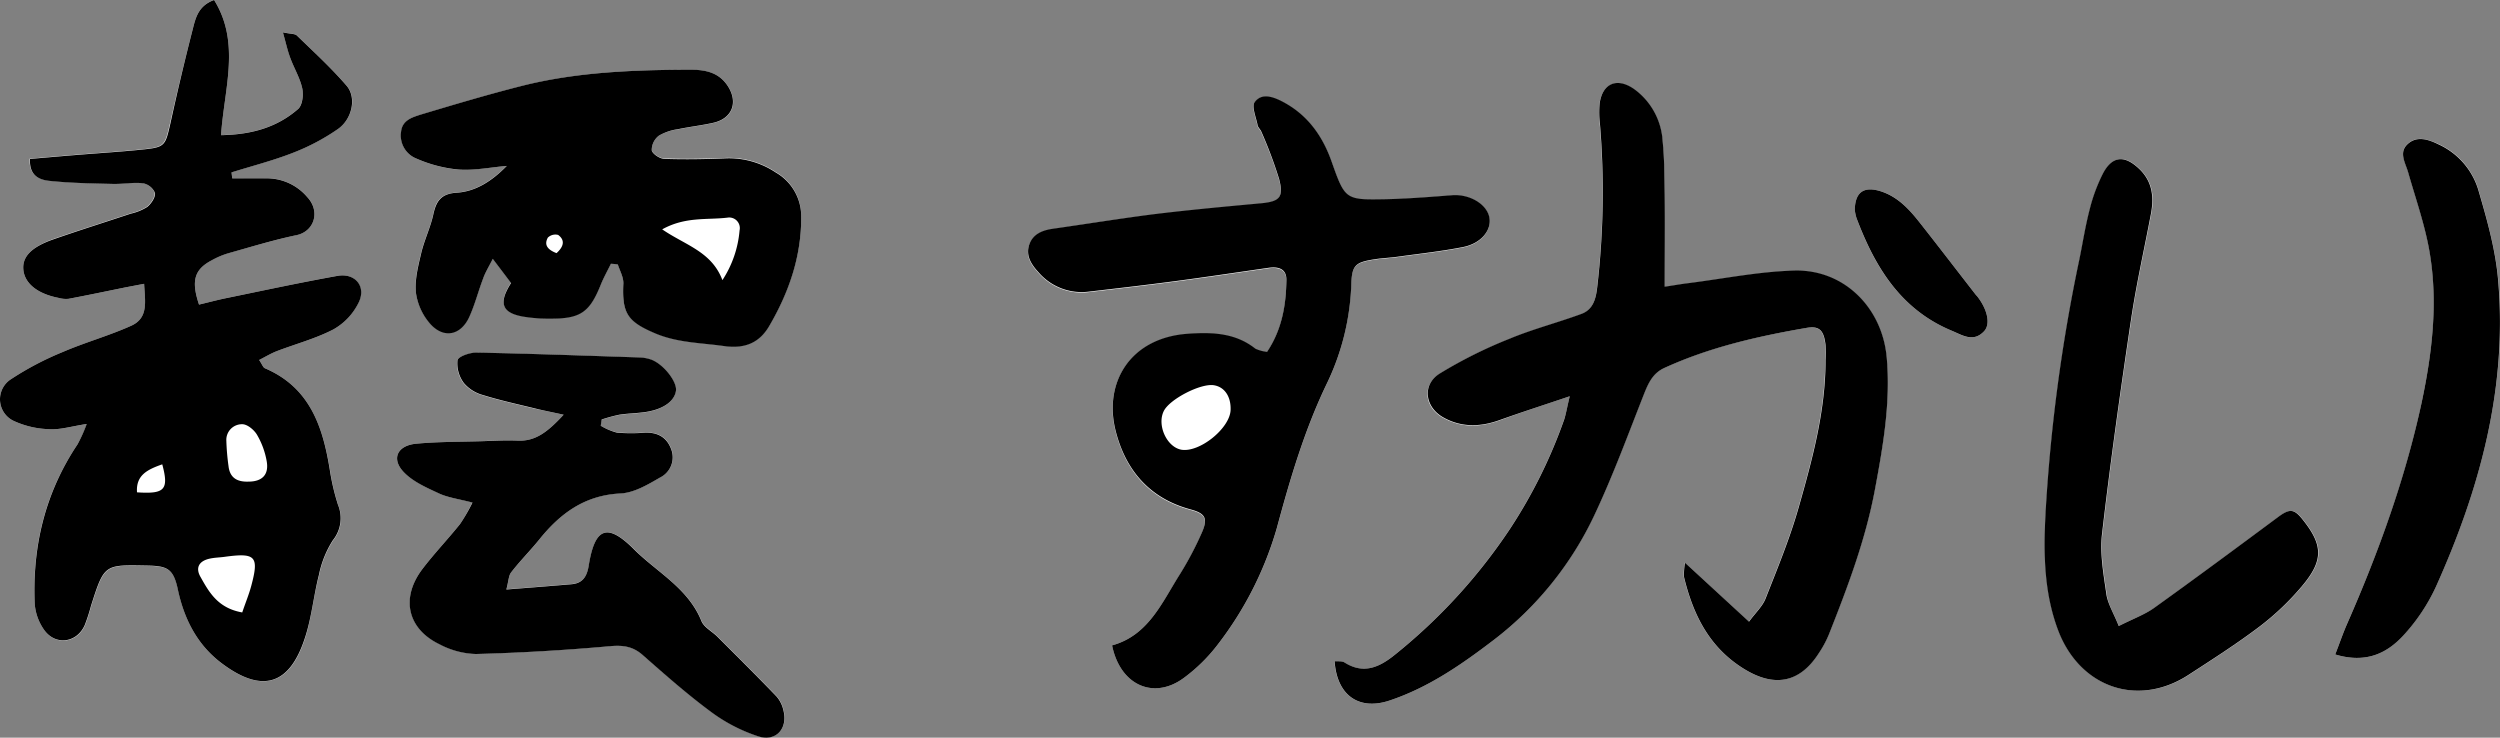 <svg xmlns="http://www.w3.org/2000/svg" viewBox="0 0 516.01 152.26"><rect x="0" y="0" width="516.01" height="152.26" fill="#808080" stroke="none"/><defs><style>.cls-1{fill:#fff;}</style></defs><g id="레이어_2" data-name="레이어 2"><g id="레이어_1-2" data-name="레이어 1"><path class="cls-1" d="M41.08,62.87c-1.67-5-.94-7.28,2.67-9.19a16.49,16.49,0,0,1,3.39-1.43c4.71-1.32,9.41-2.71,14.18-3.76,3.64-.81,4.8-5,2.08-7.85a10.93,10.93,0,0,0-8.35-3.85c-2.37.06-4.74,0-7.12,0l-.14-1.23c4.26-1.33,8.62-2.44,12.76-4.07a44.05,44.05,0,0,0,9.2-4.88c3-2.08,3.89-6.47,1.84-8.87-3.18-3.71-6.81-7-10.32-10.43-.4-.39-1.26-.3-2.88-.65.62,2.18,1,3.75,1.51,5.24.78,2.13,2,4.15,2.49,6.33.29,1.33,0,3.47-.86,4.25-4.34,3.78-9.56,5.29-15.91,5.4.66-9.66,4.06-19-1.43-27.9-3.26,1.2-3.81,3.7-4.4,6q-2.48,9.68-4.69,19.42C34,30.17,34,30.36,28.93,30.86c-4.37.44-8.75.71-13.12,1.07-3.22.26-6.45.55-9.69.83-.16,3.49,2,4.31,4,4.52,4.33.46,8.7.52,13.06.63,2.1.06,4.23-.37,6.29-.13a3.37,3.37,0,0,1,2.45,2c.13.89-.77,2.21-1.6,2.89a10.79,10.79,0,0,1-3.39,1.38c-5.32,1.78-10.67,3.46-16,5.31C6.46,51,4.59,53,4.82,55.63c.25,2.86,2.89,5,7.25,5.85a5.68,5.68,0,0,0,2.07.2c3.94-.74,7.86-1.57,11.79-2.37l3.82-.73c.17,3.6,1,7-2.68,8.66-4.6,2.07-9.52,3.44-14.16,5.43a62.23,62.23,0,0,0-10.6,5.57,4.93,4.93,0,0,0,.57,8.66,18.84,18.84,0,0,0,7.46,1.69c2.17.12,4.39-.58,7.6-1.08A31.17,31.17,0,0,1,16,91.72c-6.71,10-9.38,21-8.83,32.91A10.7,10.7,0,0,0,9.11,130c2.31,3.35,6.74,2.8,8.41-.9a35.92,35.92,0,0,0,1.3-4c2.74-8.59,2.74-8.48,11.43-8.32,4.17.08,5.56.47,6.5,4.94,1.27,6.08,4,11.53,9.29,15.41,8,5.88,13.64,4.39,16.82-5.07,1.45-4.29,1.83-8.92,3-13.32a21.07,21.07,0,0,1,2.87-7.16,7.26,7.26,0,0,0,1.07-7.34,46.64,46.64,0,0,1-1.67-7.1C66.65,88.12,64,80,54.68,76c-.39-.16-.57-.79-1.19-1.71,1.31-.67,2.42-1.34,3.61-1.81C61,71,65.13,69.9,68.8,68A12.82,12.82,0,0,0,74,62.45c1.58-3.35-.76-6.16-4.37-5.51-7.58,1.36-15.11,3-22.65,4.53C45,61.88,43,62.41,41.08,62.87ZM324,81.79c-.54,2.26-.74,3.58-1.18,4.83a103.66,103.66,0,0,1-11.19,22.57,114.78,114.78,0,0,1-23.7,25.92c-3.21,2.62-6.49,4.16-10.49,1.61-.49-.31-1.27-.17-2-.24.49,7.13,5.1,10.17,11.22,8.16,8.17-2.7,15.12-7.57,21.74-12.63A69.88,69.88,0,0,0,329,106.38c3.9-8.21,7-16.79,10.35-25.26.87-2.19,1.79-4.1,4.09-5.16,9.33-4.32,19.25-6.54,29.3-8.27,2.77-.48,3.7.55,4,3.5a30.07,30.07,0,0,1,0,3.15c0,10.49-2.73,20.51-5.56,30.45-1.82,6.39-4.38,12.57-6.82,18.77-.63,1.6-2.06,2.9-3.42,4.76l-13.18-12.17a13,13,0,0,0-.21,2.94c1.87,7.7,5.14,14.42,12.22,18.86,6.35,4,11.62,3.08,15.66-3.23a21.69,21.69,0,0,0,2-3.73c3.86-9.79,7.59-19.64,9.53-30,1.68-9,3.26-17.94,2.42-27.16-.93-10.25-8.84-18.18-19.08-17.89-7.32.2-14.6,1.68-21.89,2.6-1.47.18-2.92.44-4.85.73,0-6.8,0-12.9,0-19,0-3.68-.06-7.38-.42-11a14.3,14.3,0,0,0-5.86-10.77c-3.57-2.54-6.6-1.23-7.15,3a19.57,19.57,0,0,0,.07,4.19,169.39,169.39,0,0,1-.56,33.62c-.23,2.37-.82,4.67-3.26,5.57-4.9,1.81-10,3.11-14.8,5.11a94.25,94.25,0,0,0-14.5,7.23c-3.65,2.32-3.06,6.87.75,9s7.67,2,11.67.57C314,85.1,318.42,83.67,324,81.79Zm-94.45,51.42c1.67,8.24,8.61,11.32,14.85,6.67a34.65,34.65,0,0,0,7.07-7,72,72,0,0,0,12.07-23.83c2.79-10.33,5.78-20.49,10.48-30.18a51.09,51.09,0,0,0,4.87-20.35c.15-3.77.95-4.31,4.81-4.92,1.56-.25,3.15-.3,4.71-.52,4.52-.63,9.07-1.12,13.53-2,3.71-.74,5.88-3.42,5.46-6-.47-2.86-4.14-5-7.77-4.69-4.54.36-9.09.71-13.64.82-8.36.19-8.37.12-11.2-7.85-1.88-5.32-5-9.62-10.1-12.29-2-1-4.3-1.84-5.73.07-.7.93.28,3.16.59,4.79.1.49.59.88.78,1.36A89.77,89.77,0,0,1,264,37.07c1,3.79.06,4.63-3.74,5-7.33.68-14.67,1.35-22,2.24-7,.84-13.9,1.93-20.84,3-2.15.32-4.22,1-5,3.3s.43,4.09,1.91,5.69a11.75,11.75,0,0,0,10.41,4c5.92-.69,11.84-1.37,17.75-2.16,6.43-.85,12.84-1.82,19.27-2.75,2-.29,3.76.11,3.74,2.45,0,5.25-.92,10.34-4,14.9a7.88,7.88,0,0,1-2.39-.65c-4.19-3.31-9-3.44-14-3.09-11.86.84-17.37,10.07-14.86,20,2.06,8.16,7,14,15.51,16.26,3.11.84,3.6,1.89,2.19,5a68.21,68.21,0,0,1-4.43,8.37C239.82,124.37,237.05,131.14,229.54,133.21Zm-124.94-99c-3,3-6.36,5.3-10.38,5.53C91,40,90,41.4,89.43,44.15s-1.86,5.3-2.5,8-1.37,5.54-1.08,8.22a12.24,12.24,0,0,0,3,6.43c2.77,3,6.24,2.29,8-1.49C98,62.79,98.72,60,99.71,57.42c.46-1.2,1.14-2.31,2-4.09,1.59,2.13,2.71,3.62,3.78,5-2.67,4.15-1.9,6.18,2.55,6.94a32.63,32.63,0,0,0,5.76.41c6,0,7.94-1.42,10.2-7,.6-1.49,1.39-2.9,2.1-4.34l1.41.12c.41,1.35,1.21,2.71,1.15,4-.29,6.13.88,7.83,6.51,10.23,4.63,2,9.49,2,14.31,2.65,4.32.61,7.31-.73,9.33-4.2,4-6.92,6.61-14.34,6.56-22.46a10.41,10.41,0,0,0-5.23-9.15,17.35,17.35,0,0,0-10.42-2.93c-4.21.17-8.42.25-12.63.1-.93,0-2.46-1-2.57-1.79A3.75,3.75,0,0,1,136,28a10.78,10.78,0,0,1,4-1.31c2.39-.5,4.84-.77,7.23-1.31,3.92-.87,5.21-4.18,3.06-7.54-1.84-2.86-4.61-3.43-7.77-3.42-11.75,0-23.47.47-34.92,3.38-7,1.76-13.83,3.82-20.71,5.88-1.79.53-3.83,1.16-4.07,3.57A5.13,5.13,0,0,0,86,32.75,28,28,0,0,0,94.49,35C97.83,35.2,101.23,34.53,104.6,34.25ZM116.34,85.6c-3.36,3.59-5.83,5.53-9.55,5.35-2.45-.11-4.91,0-7.37.12-4.55.14-9.13.09-13.65.53-3.78.37-5,3.11-2.47,5.79,1.94,2,4.82,3.26,7.45,4.49,1.83.85,3.94,1.08,6.75,1.81A37.25,37.25,0,0,1,95,108.11c-2.52,3.14-5.32,6.07-7.76,9.27-4.55,6-3.14,12.36,3.52,15.57a17.13,17.13,0,0,0,7.52,2c9.25-.25,18.51-.79,27.73-1.62,2.69-.24,4.67.08,6.7,1.85,4.61,4,9.22,8.13,14.15,11.77a34.16,34.16,0,0,0,9.7,5c3.71,1.17,6.15-1.69,5.15-5.44a6.41,6.41,0,0,0-1.39-2.78c-4-4.16-8.1-8.23-12.18-12.31-1.11-1.12-2.8-2-3.34-3.28-2.75-6.74-9.15-10-13.91-14.79-5.61-5.57-8.1-4.41-9.35,3.38-.36,2.22-1.24,3.62-3.54,3.82-4.28.37-8.57.7-13.46,1.09.45-1.72.43-2.86,1-3.55,1.84-2.35,4-4.47,5.81-6.79,4.34-5.4,9.4-9.13,16.76-9.49,2.78-.13,5.63-1.82,8.16-3.29a4.64,4.64,0,0,0,2.28-5.87c-.91-2.44-2.79-3.47-5.36-3.38a38.45,38.45,0,0,1-5.78,0A12.85,12.85,0,0,1,124,87.88l.13-1.24a32.67,32.67,0,0,1,3.69-1c1.91-.29,3.86-.28,5.75-.61,3.52-.62,5.68-2.32,5.91-4.42.2-1.86-2.47-5.32-5-6.29a8,8,0,0,0-2.56-.49c-11.2-.39-22.41-.8-33.62-1-1.37,0-3.77.81-3.92,1.58a6.77,6.77,0,0,0,1.32,4.7,7.84,7.84,0,0,0,3.91,2.47c3.5,1.09,7.1,1.88,10.68,2.75C111.91,84.68,113.55,85,116.34,85.6Zm321,43.62c-1.06-2.66-2.21-4.49-2.49-6.45-.59-4.16-1.39-8.45-.92-12.55,1.71-14.81,3.79-29.58,6-44.32,1.08-7.28,2.72-14.48,4.09-21.72.66-3.44.35-6.64-2.35-9.26-3.06-3-5.61-2.79-7.54.89a35,35,0,0,0-2.73,7.36c-.89,3.39-1.43,6.88-2.13,10.32a348.37,348.37,0,0,0-7,52.64c-.38,8-.33,16.12,2.59,23.92,4.44,11.82,16.42,16.06,26.92,9.25,5-3.25,10.05-6.47,14.8-10.08a54.86,54.86,0,0,0,8.7-8.33c4.39-5.25,4.25-8.38.13-13.57-1.86-2.36-2.74-2.38-5.19-.56-8.45,6.27-16.9,12.53-25.45,18.66C442.75,126.82,440.4,127.66,437.32,129.22ZM482,135.08c6.34,1.93,10.69-.23,14.1-4a38.77,38.77,0,0,0,6.69-10c9-20.08,14.78-40.94,12.86-63.19-.53-6.21-2.26-12.39-4-18.41a15.17,15.17,0,0,0-8.29-9.73c-2.19-1-4.48-1.79-6.39-.07s-.46,3.87.11,5.86c1.58,5.54,3.53,11,4.46,16.68,1.71,10.32.48,20.62-1.68,30.8-3.37,15.85-8.92,31-15.42,45.76C483.59,130.71,482.93,132.65,482,135.08ZM382.84,43.33a8.81,8.81,0,0,0,.35,1.68c3.76,10.09,9.1,18.84,19.64,23.24,2.28,1,4.48,2.47,6.69.12,1.38-1.46.7-4.49-1.4-7.19-.11-.13-.24-.25-.35-.39-3.85-4.95-7.66-9.93-11.55-14.86-2.29-2.91-4.79-5.64-8.56-6.6C384.53,38.53,382.89,39.83,382.84,43.33Z"/><path d="M41.08,62.87c1.94-.46,3.93-1,5.93-1.4,7.54-1.55,15.07-3.17,22.65-4.53,3.61-.65,6,2.16,4.37,5.51A12.82,12.82,0,0,1,68.8,68C65.13,69.9,61,71,57.1,72.49c-1.19.47-2.3,1.14-3.61,1.81.62.92.8,1.55,1.19,1.71C64,80,66.65,88.12,68.09,97.09a46.64,46.64,0,0,0,1.67,7.1,7.26,7.26,0,0,1-1.07,7.34,21.07,21.07,0,0,0-2.87,7.16c-1.13,4.4-1.51,9-3,13.32-3.18,9.46-8.79,11-16.82,5.07-5.29-3.88-8-9.33-9.29-15.41-.94-4.47-2.33-4.86-6.5-4.94-8.69-.16-8.69-.27-11.43,8.32a35.92,35.92,0,0,1-1.3,4c-1.67,3.7-6.1,4.25-8.41.9a10.7,10.7,0,0,1-1.9-5.32C6.66,112.76,9.33,101.69,16,91.72a31.17,31.17,0,0,0,1.9-4.21c-3.21.5-5.43,1.2-7.6,1.08A18.84,18.84,0,0,1,2.88,86.9a4.93,4.93,0,0,1-.57-8.66,62.23,62.23,0,0,1,10.6-5.57c4.64-2,9.56-3.36,14.16-5.43,3.66-1.64,2.85-5.06,2.68-8.66l-3.82.73c-3.93.8-7.85,1.63-11.79,2.37a5.68,5.68,0,0,1-2.07-.2c-4.36-.85-7-3-7.25-5.85C4.59,53,6.46,51,11,49.41c5.3-1.85,10.65-3.53,16-5.31a10.79,10.79,0,0,0,3.39-1.38c.83-.68,1.73-2,1.6-2.89a3.37,3.37,0,0,0-2.45-2c-2.06-.24-4.19.19-6.29.13-4.36-.11-8.73-.17-13.06-.63-2-.21-4.17-1-4-4.52,3.24-.28,6.47-.57,9.69-.83,4.37-.36,8.75-.63,13.12-1.07,5.07-.5,5.09-.69,6.17-5.43Q37.31,15.68,39.79,6c.59-2.31,1.14-4.81,4.4-6,5.49,8.86,2.09,18.24,1.43,27.9,6.35-.11,11.57-1.62,15.91-5.4.89-.78,1.15-2.92.86-4.25-.48-2.18-1.71-4.2-2.49-6.33-.55-1.49-.89-3.06-1.51-5.24,1.62.35,2.48.26,2.88.65,3.51,3.41,7.14,6.72,10.32,10.43,2,2.4,1.13,6.79-1.84,8.87a44.05,44.05,0,0,1-9.2,4.88c-4.14,1.63-8.5,2.74-12.76,4.07l.14,1.23c2.38,0,4.75,0,7.12,0a10.93,10.93,0,0,1,8.35,3.85c2.72,2.87,1.56,7-2.08,7.85-4.77,1-9.47,2.44-14.18,3.76a16.49,16.49,0,0,0-3.39,1.43C40.14,55.59,39.41,57.89,41.08,62.87ZM50,126.41c.67-2,1.38-3.69,1.86-5.48,1.64-6.12.92-6.88-5.49-6-1,.14-2.09.15-3.1.38-2.19.48-3,1.88-1.85,3.83C43.17,122.27,45,125.53,50,126.41Zm1.26-27c2.89,0,4.31-1.46,3.77-4.31a16.37,16.37,0,0,0-2-5.39c-.6-1-2-2.18-3.08-2.15A3.23,3.23,0,0,0,46.72,91a48.56,48.56,0,0,0,.45,5.23C47.45,98.67,49,99.48,51.23,99.41ZM33.49,95.84c-3.14,1.1-5.45,2.27-5.21,5.78C34,102,34.9,101.1,33.49,95.84Z"/><path d="M324,81.79c-5.57,1.88-10,3.31-14.46,4.91-4,1.45-7.93,1.55-11.67-.57s-4.4-6.69-.75-9a94.25,94.25,0,0,1,14.5-7.23c4.81-2,9.9-3.3,14.8-5.11,2.44-.9,3-3.2,3.26-5.57a169.39,169.39,0,0,0,.56-33.62,19.57,19.57,0,0,1-.07-4.19c.55-4.21,3.58-5.52,7.15-3a14.3,14.3,0,0,1,5.86,10.77c.36,3.65.38,7.35.42,11,.06,6.11,0,12.21,0,19,1.93-.29,3.38-.55,4.85-.73,7.29-.92,14.57-2.4,21.89-2.6,10.24-.29,18.15,7.64,19.08,17.89C390.26,83,388.68,92,387,101c-1.94,10.4-5.67,20.25-9.53,30a21.69,21.69,0,0,1-2,3.73c-4,6.31-9.31,7.22-15.66,3.23-7.08-4.44-10.35-11.16-12.22-18.86a13,13,0,0,1,.21-2.94L361,128.32c1.36-1.86,2.79-3.16,3.42-4.76,2.44-6.2,5-12.38,6.82-18.77,2.83-9.94,5.58-20,5.56-30.45a30.07,30.07,0,0,0,0-3.15c-.34-3-1.27-4-4-3.5-10.05,1.73-20,4-29.3,8.27-2.3,1.06-3.22,3-4.09,5.16-3.34,8.47-6.45,17-10.35,25.26A69.88,69.88,0,0,1,308.43,132c-6.62,5.06-13.57,9.93-21.74,12.63-6.12,2-10.73-1-11.22-8.16.69.07,1.47-.07,2,.24,4,2.55,7.28,1,10.49-1.61a114.78,114.78,0,0,0,23.7-25.92,103.66,103.66,0,0,0,11.19-22.57C323.25,85.37,323.45,84.05,324,81.79Z"/><path d="M229.54,133.21c7.51-2.07,10.28-8.84,14-14.69a68.21,68.21,0,0,0,4.43-8.37c1.41-3.1.92-4.15-2.19-5-8.5-2.28-13.45-8.1-15.51-16.26-2.51-9.92,3-19.15,14.86-20,5-.35,9.83-.22,14,3.09a7.88,7.88,0,0,0,2.39.65c3.07-4.56,3.94-9.65,4-14.9,0-2.34-1.75-2.74-3.74-2.45-6.43.93-12.84,1.9-19.27,2.75-5.91.79-11.83,1.47-17.75,2.16a11.75,11.75,0,0,1-10.41-4c-1.48-1.6-2.67-3.42-1.91-5.69s2.83-3,5-3.3c6.94-1,13.88-2.12,20.84-3,7.31-.89,14.65-1.56,22-2.24,3.8-.36,4.73-1.2,3.74-5a89.77,89.77,0,0,0-3.66-9.76c-.19-.48-.68-.87-.78-1.36-.31-1.63-1.29-3.86-.59-4.79,1.43-1.91,3.77-1.09,5.73-.07,5.11,2.67,8.22,7,10.1,12.29,2.83,8,2.84,8,11.2,7.85,4.55-.11,9.1-.46,13.64-.82,3.63-.3,7.3,1.83,7.77,4.69.42,2.58-1.75,5.26-5.46,6-4.46.88-9,1.37-13.53,2-1.56.22-3.15.27-4.71.52-3.86.61-4.66,1.15-4.81,4.92A51.09,51.09,0,0,1,274,78.89c-4.7,9.69-7.69,19.85-10.48,30.18a72,72,0,0,1-12.07,23.83,34.65,34.65,0,0,1-7.07,7C238.15,144.53,231.21,141.45,229.54,133.21ZM254,84.62c.1-2.77-1.25-4.77-3.48-5.11-2.71-.41-9.07,2.86-10.3,5.31-1.46,2.9.58,7.43,3.6,8C247.57,93.47,253.87,88.41,254,84.62Z"/><path d="M104.6,34.25c-3.37.28-6.77,1-10.11.73A28,28,0,0,1,86,32.75a5.13,5.13,0,0,1-3.22-5.53c.24-2.41,2.28-3,4.07-3.57,6.88-2.06,13.76-4.12,20.71-5.88,11.45-2.91,23.17-3.34,34.92-3.38,3.16,0,5.93.56,7.77,3.42,2.15,3.36.86,6.67-3.06,7.54-2.39.54-4.84.81-7.23,1.31A10.78,10.78,0,0,0,136,28a3.75,3.75,0,0,0-1.48,3c.11.74,1.64,1.76,2.57,1.79,4.21.15,8.42.07,12.63-.1a17.35,17.35,0,0,1,10.42,2.93,10.41,10.41,0,0,1,5.23,9.15c.05,8.12-2.53,15.54-6.56,22.46-2,3.47-5,4.81-9.33,4.2-4.82-.68-9.68-.67-14.31-2.65-5.63-2.4-6.8-4.1-6.51-10.23.06-1.33-.74-2.69-1.15-4l-1.41-.12c-.71,1.44-1.5,2.85-2.1,4.34-2.26,5.63-4.16,7-10.2,7a32.63,32.63,0,0,1-5.76-.41c-4.45-.76-5.22-2.79-2.55-6.94-1.07-1.41-2.19-2.9-3.78-5-.9,1.78-1.58,2.89-2,4.09-1,2.62-1.69,5.37-2.85,7.91-1.74,3.78-5.21,4.53-8,1.49a12.24,12.24,0,0,1-3-6.43c-.29-2.68.45-5.53,1.08-8.22s1.91-5.29,2.5-8S91,40,94.22,39.78C98.24,39.55,101.62,37.29,104.6,34.25Zm32.08,13.09c4.79,3.29,10.2,4.57,12.43,10.48a22.08,22.08,0,0,0,3.54-10.26,2.19,2.19,0,0,0-2.49-2.64C145.94,45.43,141.48,44.67,136.68,47.34Zm-21.81,4.91c1.58-1.43,1.74-2.72.34-3.76a2.24,2.24,0,0,0-2.13.55C112.2,50.63,113.15,51.59,114.87,52.25Z"/><path d="M116.34,85.6c-2.79-.61-4.43-.92-6-1.32-3.58-.87-7.18-1.66-10.68-2.75a7.84,7.84,0,0,1-3.91-2.47,6.77,6.77,0,0,1-1.32-4.7c.15-.77,2.55-1.61,3.92-1.58,11.21.22,22.42.63,33.62,1a8,8,0,0,1,2.56.49c2.49,1,5.16,4.43,5,6.29-.23,2.1-2.39,3.8-5.91,4.42-1.89.33-3.84.32-5.75.61a32.67,32.67,0,0,0-3.69,1L124,87.88a12.85,12.85,0,0,0,3.38,1.43,38.45,38.45,0,0,0,5.78,0c2.57-.09,4.45.94,5.36,3.38a4.64,4.64,0,0,1-2.28,5.87c-2.53,1.47-5.38,3.16-8.16,3.29-7.36.36-12.42,4.09-16.76,9.49-1.86,2.32-4,4.44-5.81,6.79-.55.69-.53,1.83-1,3.55,4.89-.39,9.18-.72,13.46-1.09,2.3-.2,3.18-1.6,3.54-3.82,1.25-7.79,3.74-9,9.35-3.38,4.76,4.75,11.16,8,13.91,14.79.54,1.32,2.23,2.16,3.34,3.28,4.08,4.08,8.18,8.15,12.18,12.31a6.41,6.41,0,0,1,1.39,2.78c1,3.75-1.44,6.61-5.15,5.44a34.16,34.16,0,0,1-9.7-5c-4.93-3.64-9.54-7.72-14.15-11.77-2-1.77-4-2.09-6.7-1.85-9.22.83-18.48,1.37-27.73,1.62a17.13,17.13,0,0,1-7.52-2c-6.66-3.21-8.07-9.58-3.52-15.57,2.44-3.2,5.24-6.13,7.76-9.27a37.25,37.25,0,0,0,2.55-4.42c-2.81-.73-4.92-1-6.75-1.81-2.63-1.23-5.51-2.46-7.45-4.49C80.74,94.71,82,92,85.77,91.6c4.52-.44,9.1-.39,13.65-.53,2.46-.08,4.92-.23,7.37-.12C110.51,91.13,113,89.19,116.34,85.6Z"/><path d="M437.32,129.22c3.08-1.56,5.43-2.4,7.38-3.8,8.55-6.13,17-12.39,25.45-18.66,2.45-1.82,3.33-1.8,5.19.56,4.12,5.19,4.26,8.32-.13,13.57a54.86,54.86,0,0,1-8.7,8.33c-4.75,3.61-9.8,6.83-14.8,10.08-10.5,6.81-22.48,2.57-26.92-9.25-2.92-7.8-3-15.88-2.59-23.92a348.37,348.37,0,0,1,7-52.64c.7-3.44,1.24-6.93,2.13-10.32a35,35,0,0,1,2.73-7.36c1.93-3.68,4.48-3.85,7.54-.89,2.7,2.62,3,5.82,2.35,9.26-1.37,7.24-3,14.44-4.09,21.72-2.2,14.74-4.28,29.51-6,44.32-.47,4.1.33,8.39.92,12.55C435.11,124.73,436.26,126.56,437.32,129.22Z"/><path d="M482,135.08c.94-2.43,1.6-4.37,2.42-6.24,6.5-14.79,12-29.91,15.42-45.76,2.16-10.18,3.39-20.48,1.68-30.8-.93-5.65-2.88-11.14-4.46-16.68-.57-2-2-4.12-.11-5.86s4.2-1,6.39.07a15.17,15.17,0,0,1,8.29,9.73c1.76,6,3.49,12.2,4,18.41,1.92,22.25-3.83,43.11-12.86,63.19a38.77,38.77,0,0,1-6.69,10C492.68,134.85,488.33,137,482,135.08Z"/><path d="M382.84,43.33c.05-3.5,1.69-4.8,4.82-4,3.77,1,6.27,3.69,8.56,6.6,3.89,4.93,7.7,9.91,11.55,14.86.11.14.24.26.35.39,2.1,2.7,2.78,5.73,1.4,7.19-2.21,2.35-4.41.84-6.69-.12C392.29,63.85,387,55.1,383.19,45A8.81,8.81,0,0,1,382.84,43.33Z"/></g></g></svg>